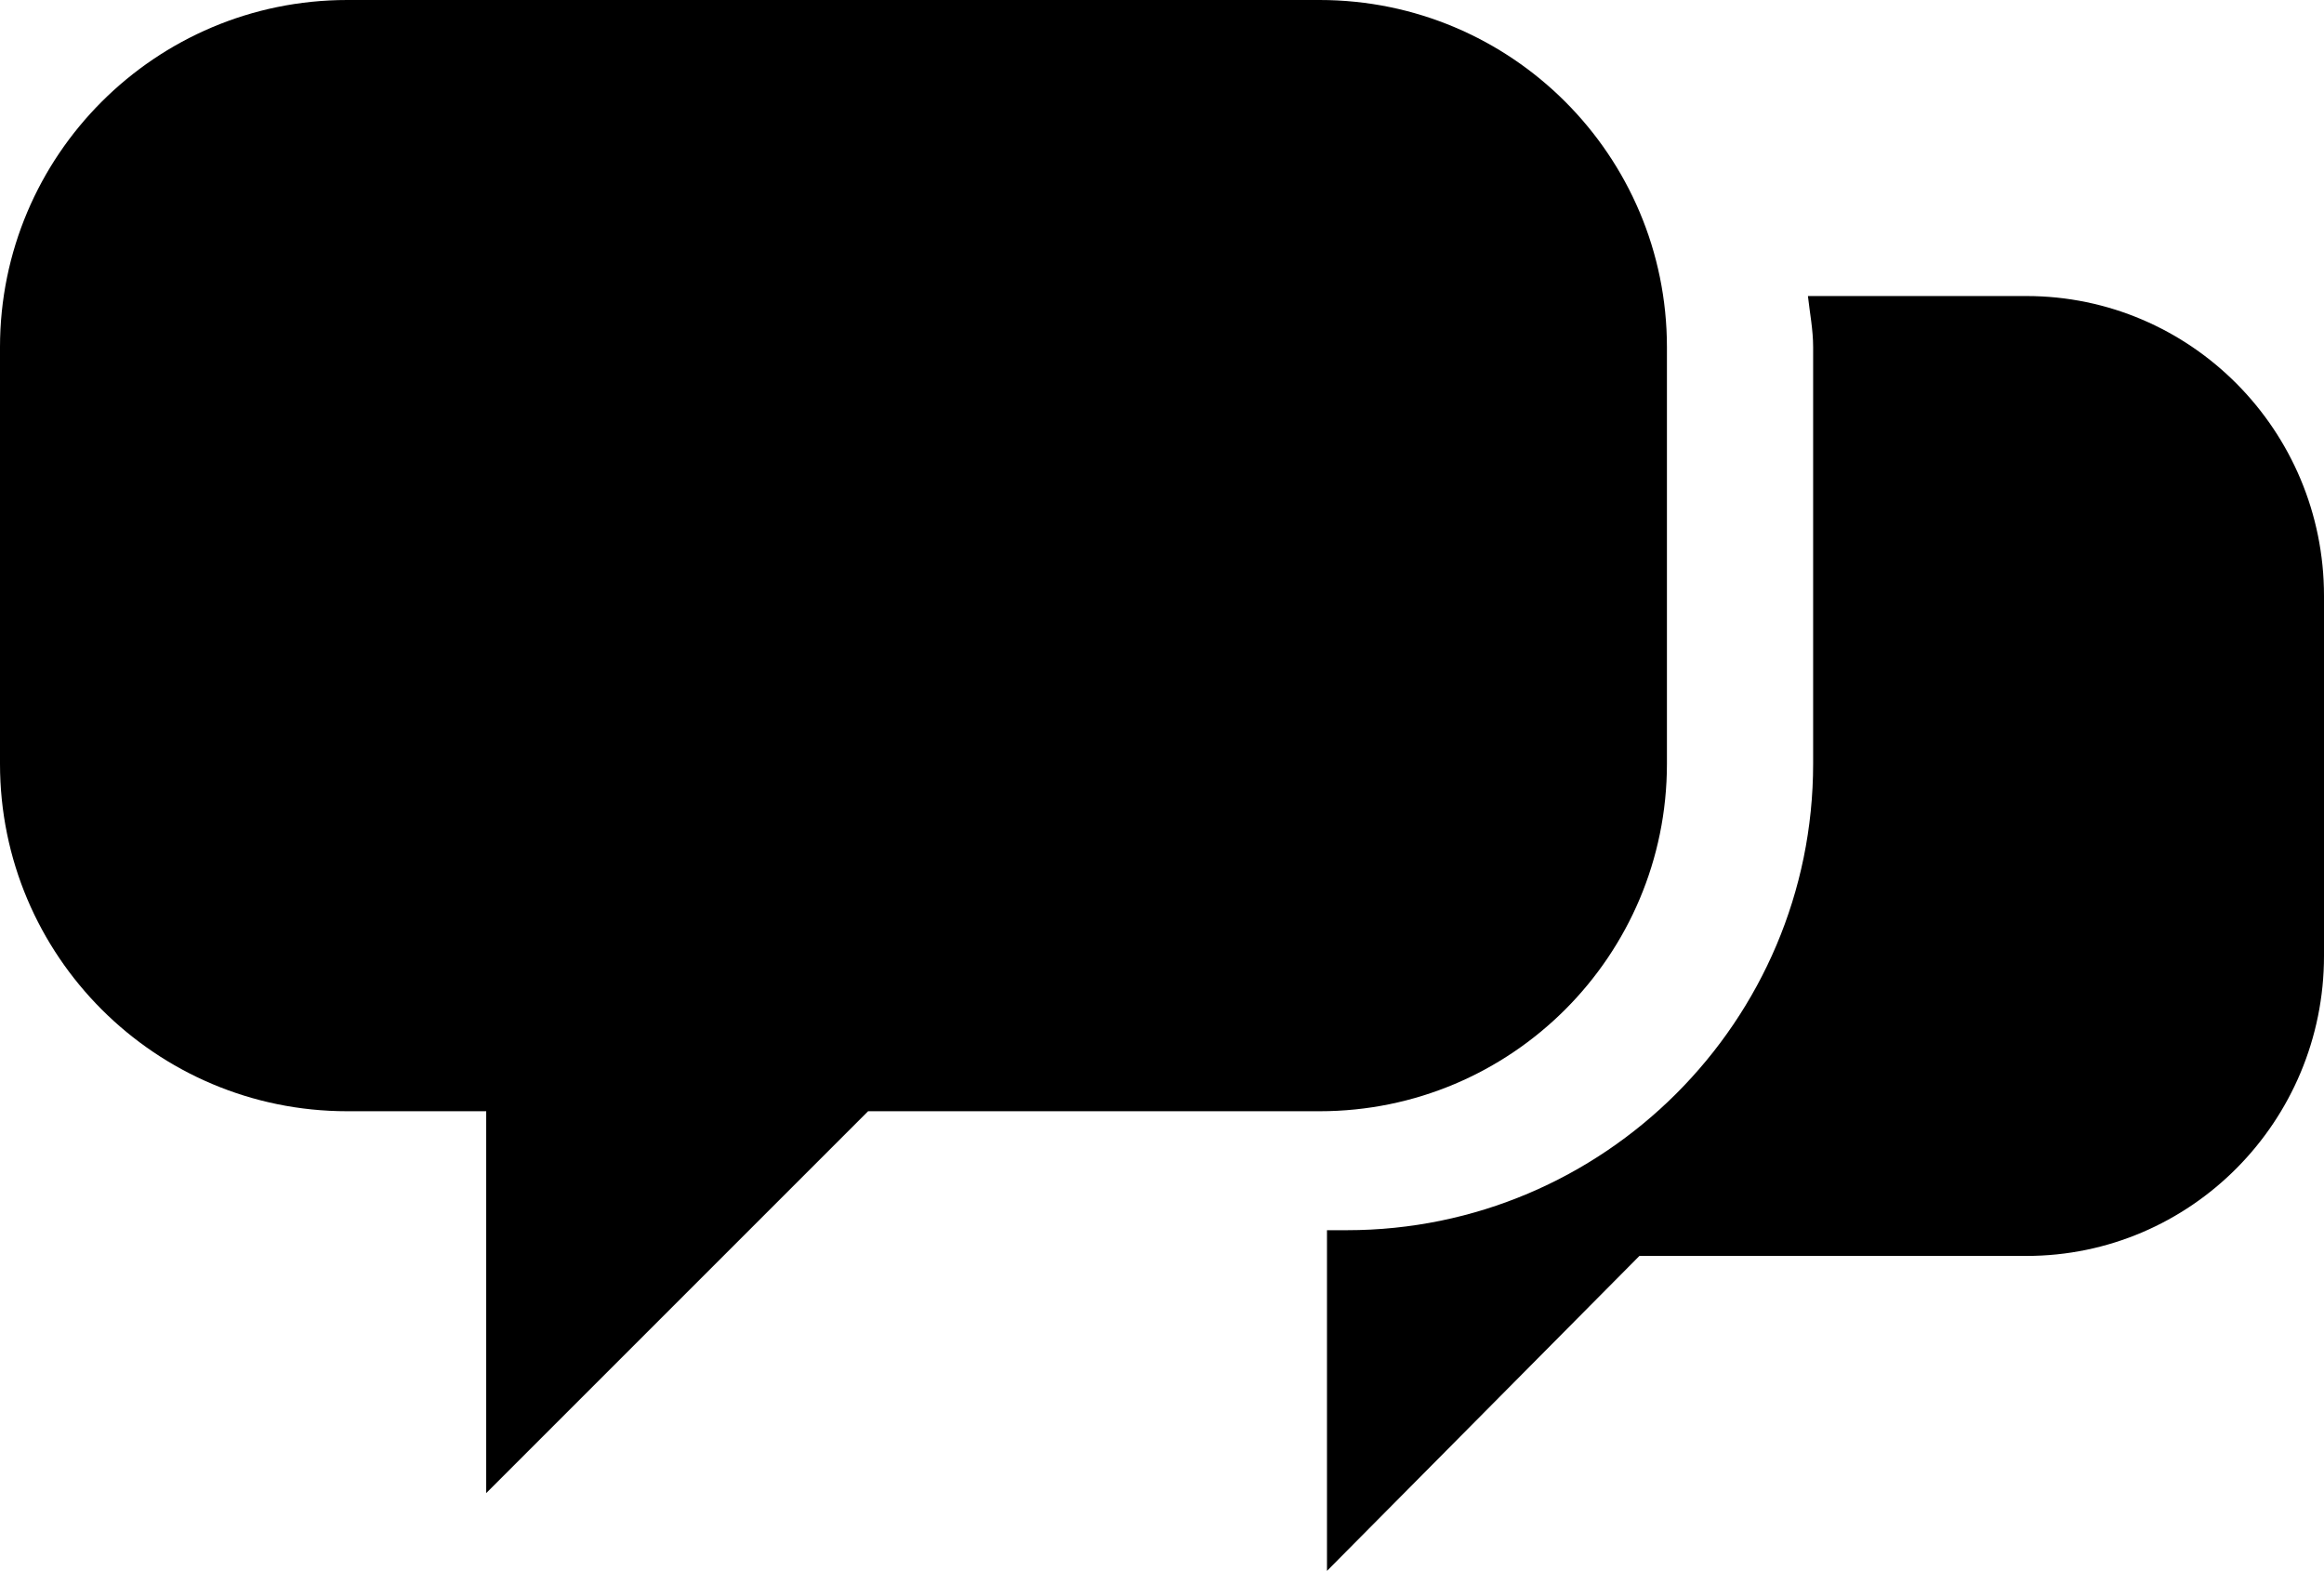 <?xml version="1.0" encoding="utf-8" standalone="no"?><!-- Generator: Adobe Illustrator 16.0.0, SVG Export Plug-In . SVG Version: 6.00 Build 0)  --><svg xmlns="http://www.w3.org/2000/svg" xmlns:xlink="http://www.w3.org/1999/xlink" enable-background="new 0 0 350 236.585" fill="#000000" height="236.585px" id="Layer_1" version="1.1" viewBox="0 0 350 236.585" width="350px" x="0px" xml:space="preserve" y="0px">
<g id="change1">
	<path d="M52.301,0h146.434c28.881,0,52.309,23.402,52.309,52.294v62.741c0,28.909-23.413,52.322-52.309,52.322   h-67.996l-57.515,57.514v-57.514H52.301C23.427,167.357,0,143.951,0,115.035V52.294C0,23.402,23.427,0,52.301,0z" fill="#000000"/>
	<path d="M305.176,44.584h-32.898c0.283,2.561,0.785,5.075,0.785,7.703v62.741c0,38.762-31.512,70.246-70.225,70.246   h-2.992v39.597v11.714l47.052-47.435h58.278c24.75,0,44.824-20.251,44.824-45.185V89.744C350,64.821,329.926,44.584,305.176,44.584   z" fill="#000000"/>
</g>
</svg>